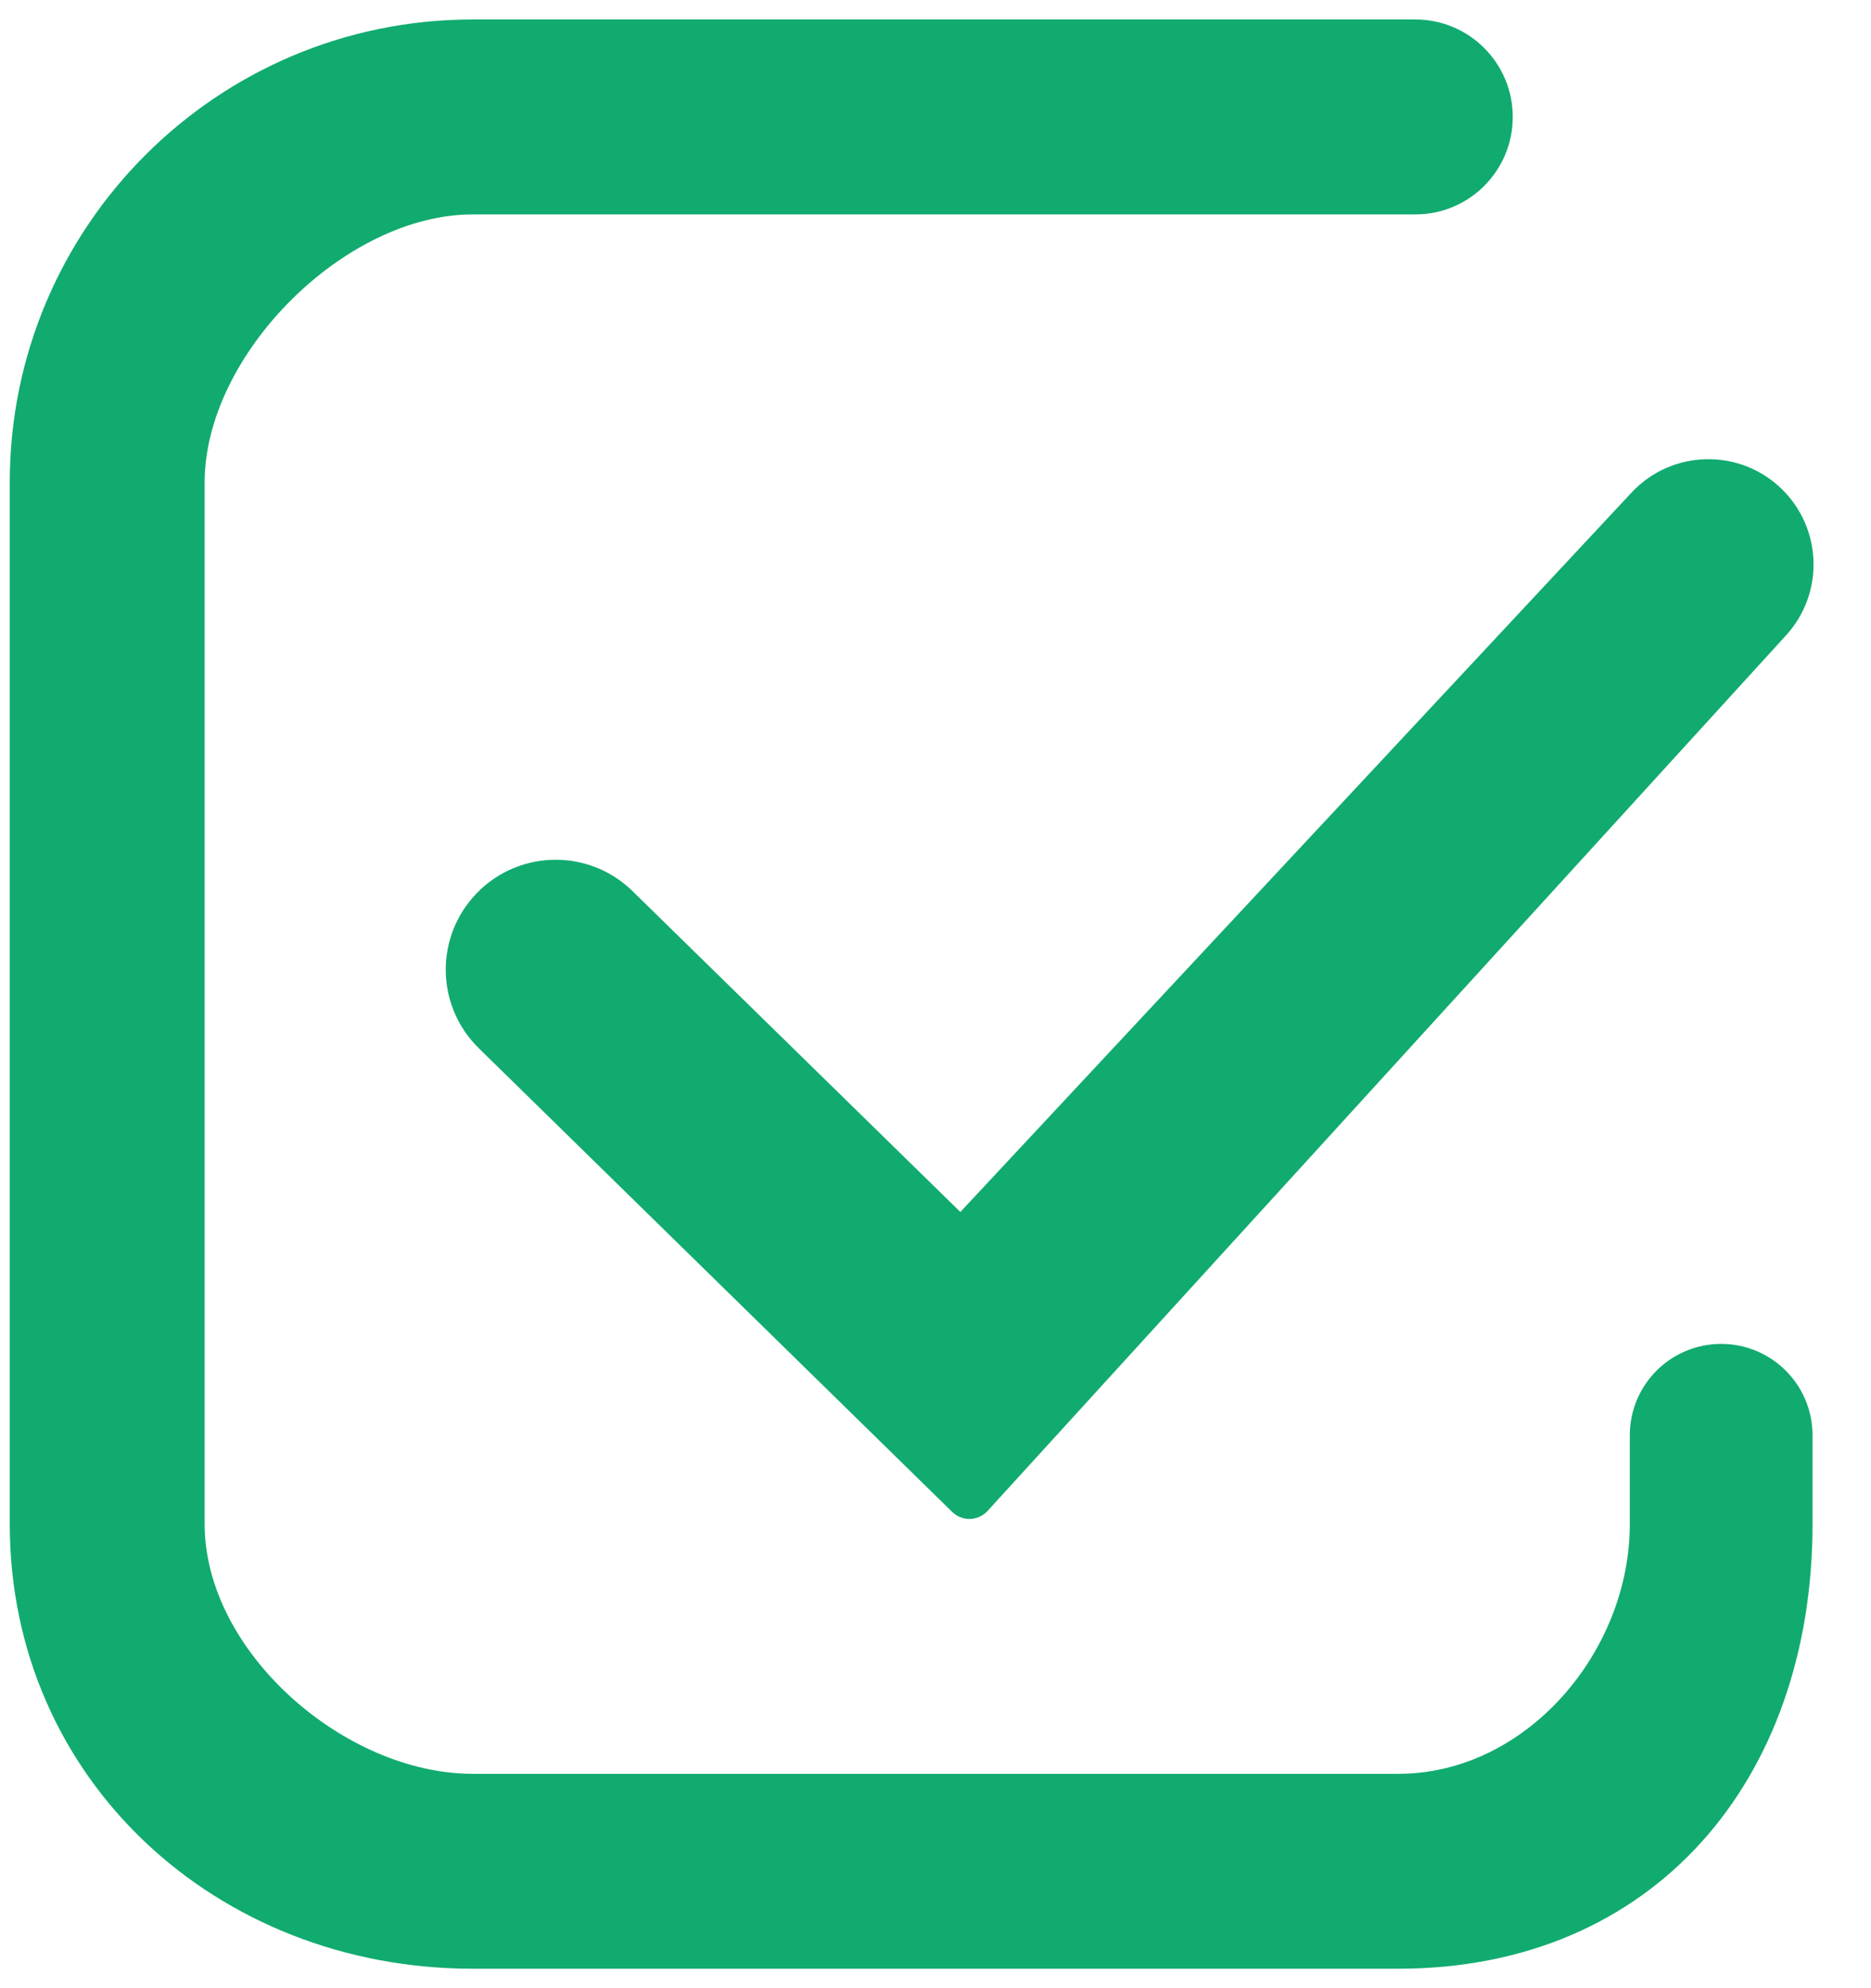 <?xml version="1.0" encoding="UTF-8"?> <svg xmlns="http://www.w3.org/2000/svg" width="32" height="34" viewBox="0 0 32 34" fill="none"> <path fill-rule="evenodd" clip-rule="evenodd" d="M24.207 3.667C25.127 3.667 25.873 2.921 25.873 2C25.873 1.08 25.127 0.333 24.207 0.333H8.083C3.711 0.333 0.167 3.878 0.167 8.25V26.063C0.167 30.435 3.711 33.667 8.083 33.667H23.916C28.289 33.667 31 30.435 31 26.063V25.815V24.544C31 23.681 30.3 22.982 29.437 22.982C28.574 22.982 27.875 23.681 27.875 24.544V25.815V26.063C27.875 28.249 26.103 30.334 23.916 30.334H8.083C5.897 30.334 3.5 28.249 3.5 26.063V8.25C3.5 6.064 5.897 3.667 8.083 3.667H24.207ZM30.548 10.864C31.2 10.149 31.169 9.045 30.478 8.367C29.756 7.659 28.593 7.685 27.903 8.425L16.425 20.726L10.818 15.239C10.043 14.481 8.791 14.533 8.082 15.353C7.432 16.104 7.479 17.23 8.188 17.925L16.285 25.855C16.456 26.022 16.731 26.014 16.892 25.837L30.548 10.864Z" fill="#11AB6F"></path> </svg> 